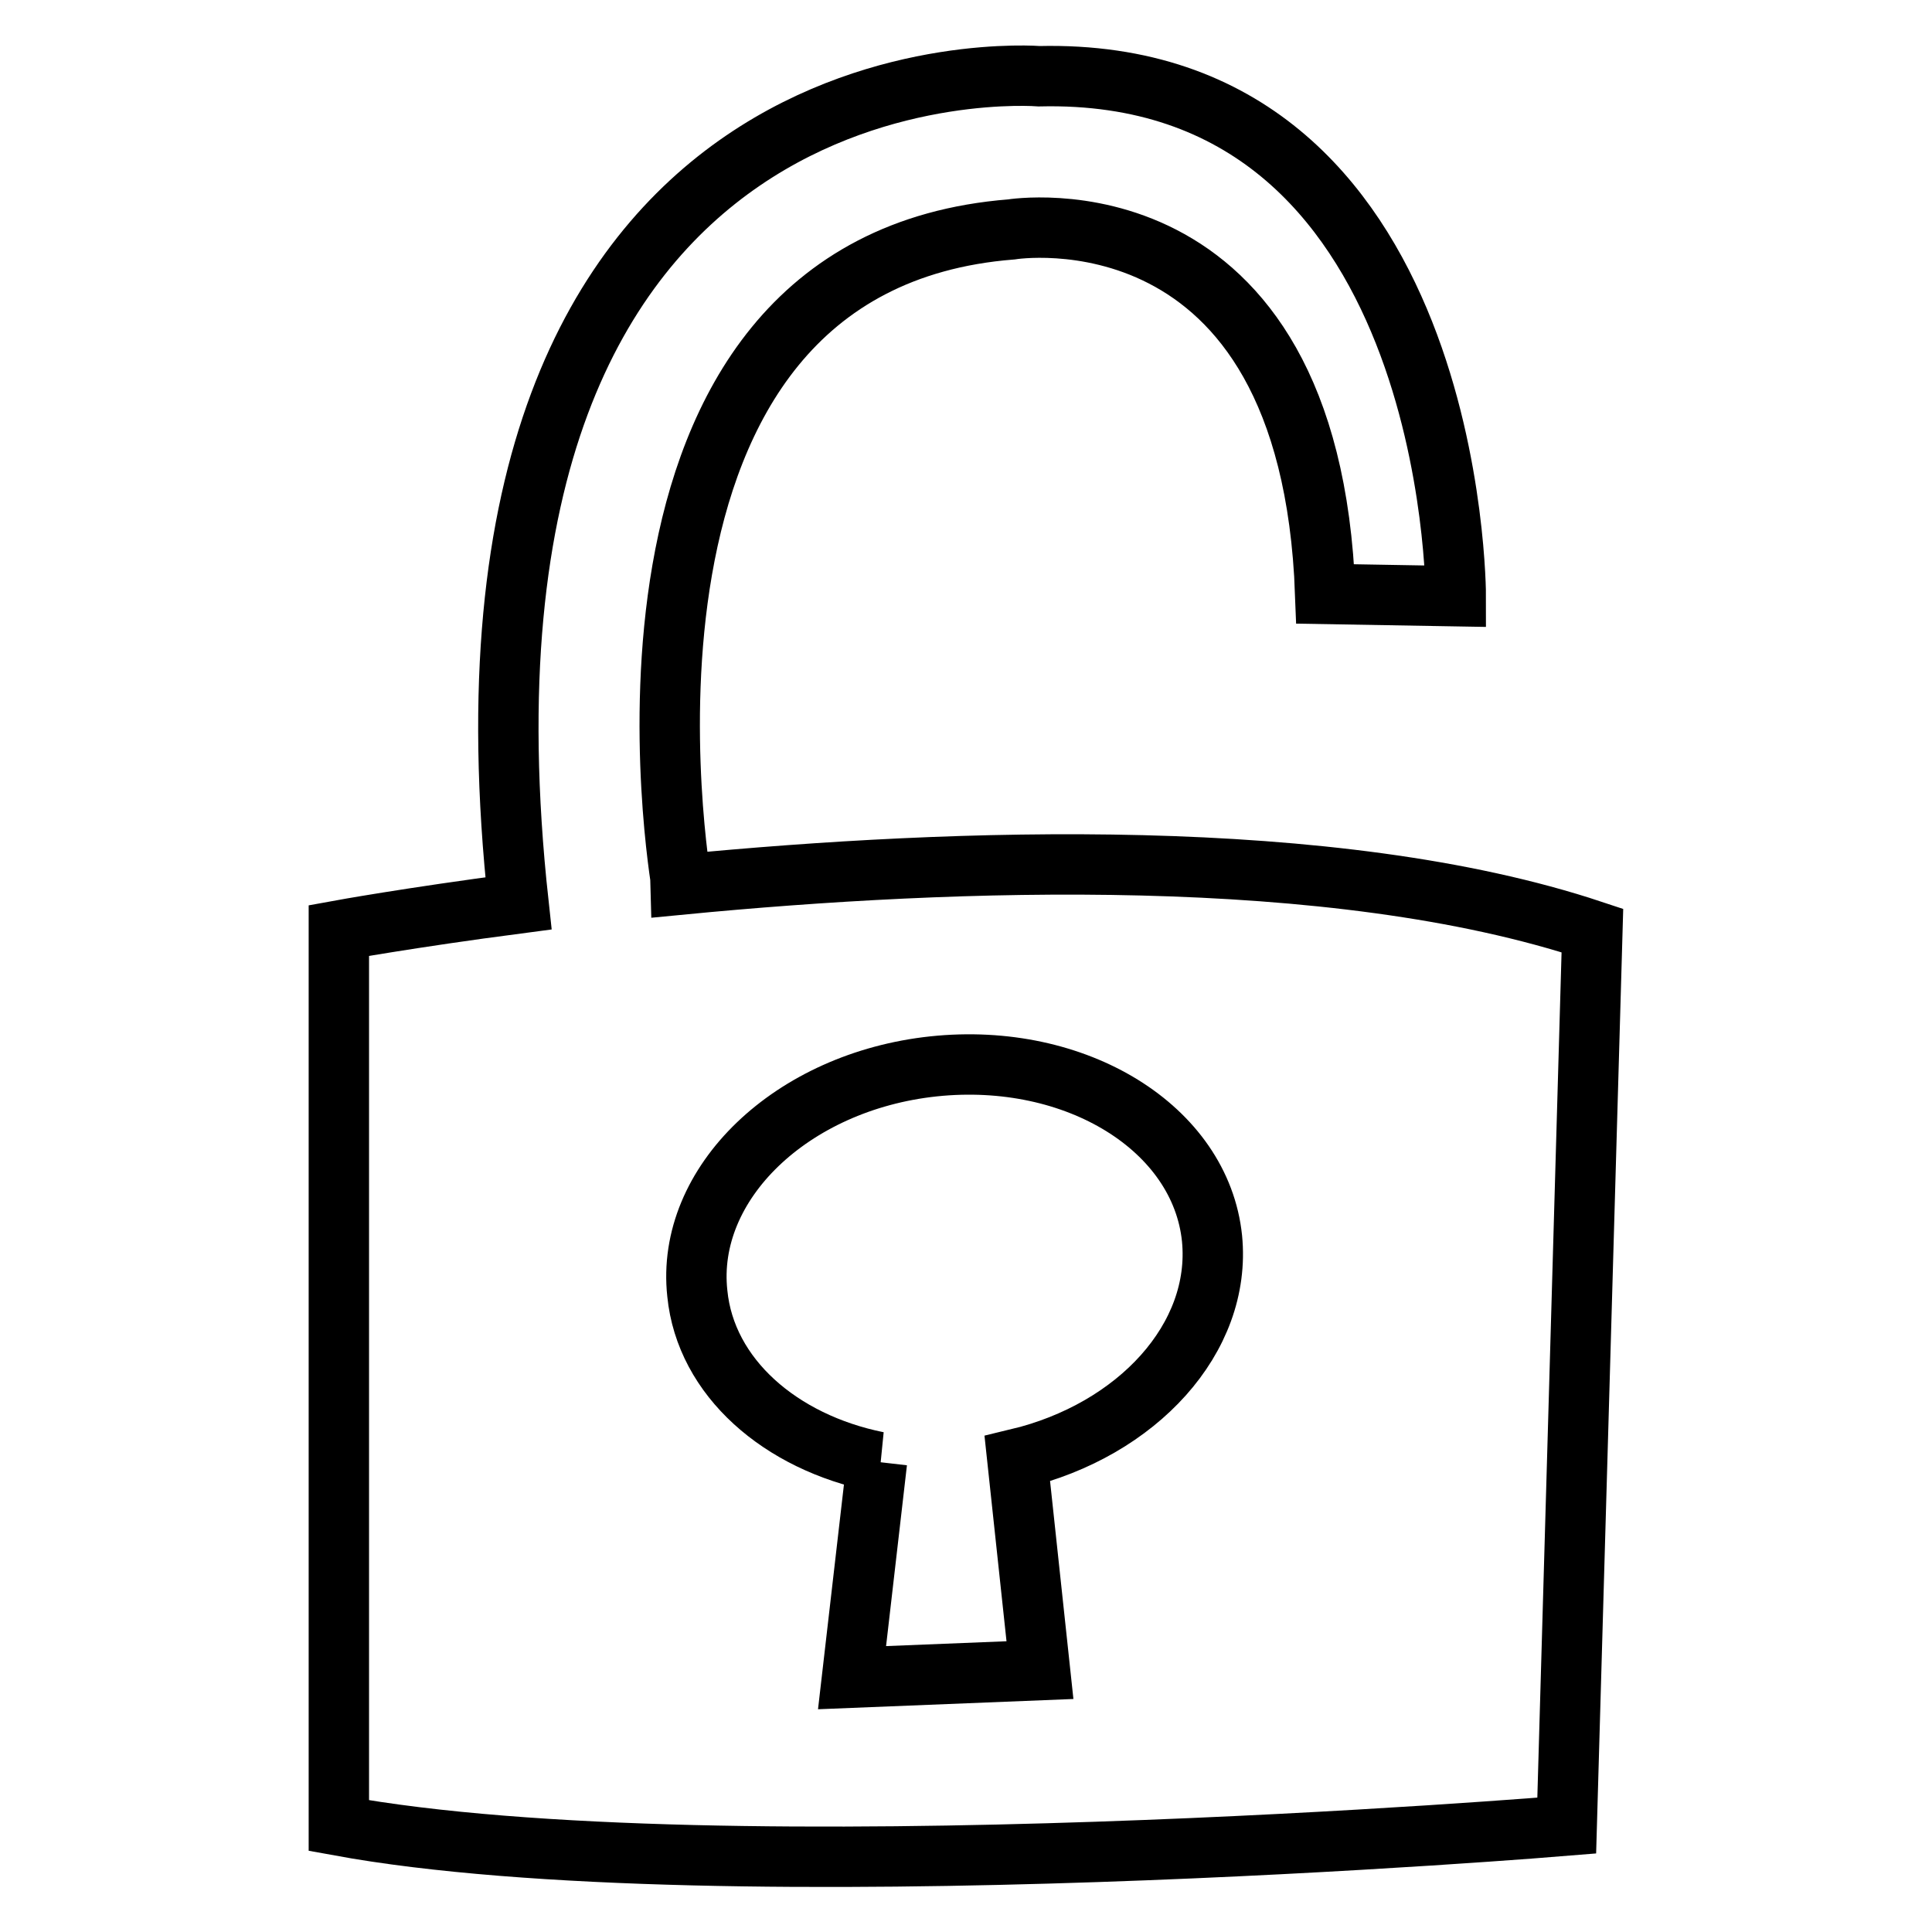 <?xml version="1.0" encoding="utf-8"?>
<!-- Svg Vector Icons : http://www.onlinewebfonts.com/icon -->
<!DOCTYPE svg PUBLIC "-//W3C//DTD SVG 1.1//EN" "http://www.w3.org/Graphics/SVG/1.1/DTD/svg11.dtd">
<svg version="1.1" xmlns="http://www.w3.org/2000/svg" xmlns:xlink="http://www.w3.org/1999/xlink" x="0px" y="0px" viewBox="0 0 256 256" enable-background="new 0 0 256 256" xml:space="preserve">
<g> <path stroke-width="8" fill-opacity="0" stroke="#000000"  d="M90.3,117.2c0-0.1-14.3-82.2,43.7-86.8c0,0,39.6-6.5,41.6,48.3l17.3,0.3c0,0,0.1-70.2-55.2-68.9 c0,0-81.7-6.7-69,109.6h0c-14.5,1.9-23.8,3.6-23.8,3.6v118.6c50.8,9.3,162.7,0,162.7,0l3.4-118.6 C176.7,111.9,126.5,113.7,90.3,117.2z M134.8,193.3l3,28l-24.9,1l3.3-28.6h0.1c-12.9-2.6-22.8-11.2-23.9-22.3 c-1.6-14.6,12.5-28.1,31.3-30.1c18.9-2,35.4,8.2,36.9,22.8C161.9,177.3,150.7,189.5,134.8,193.3z"/></g>
</svg>
